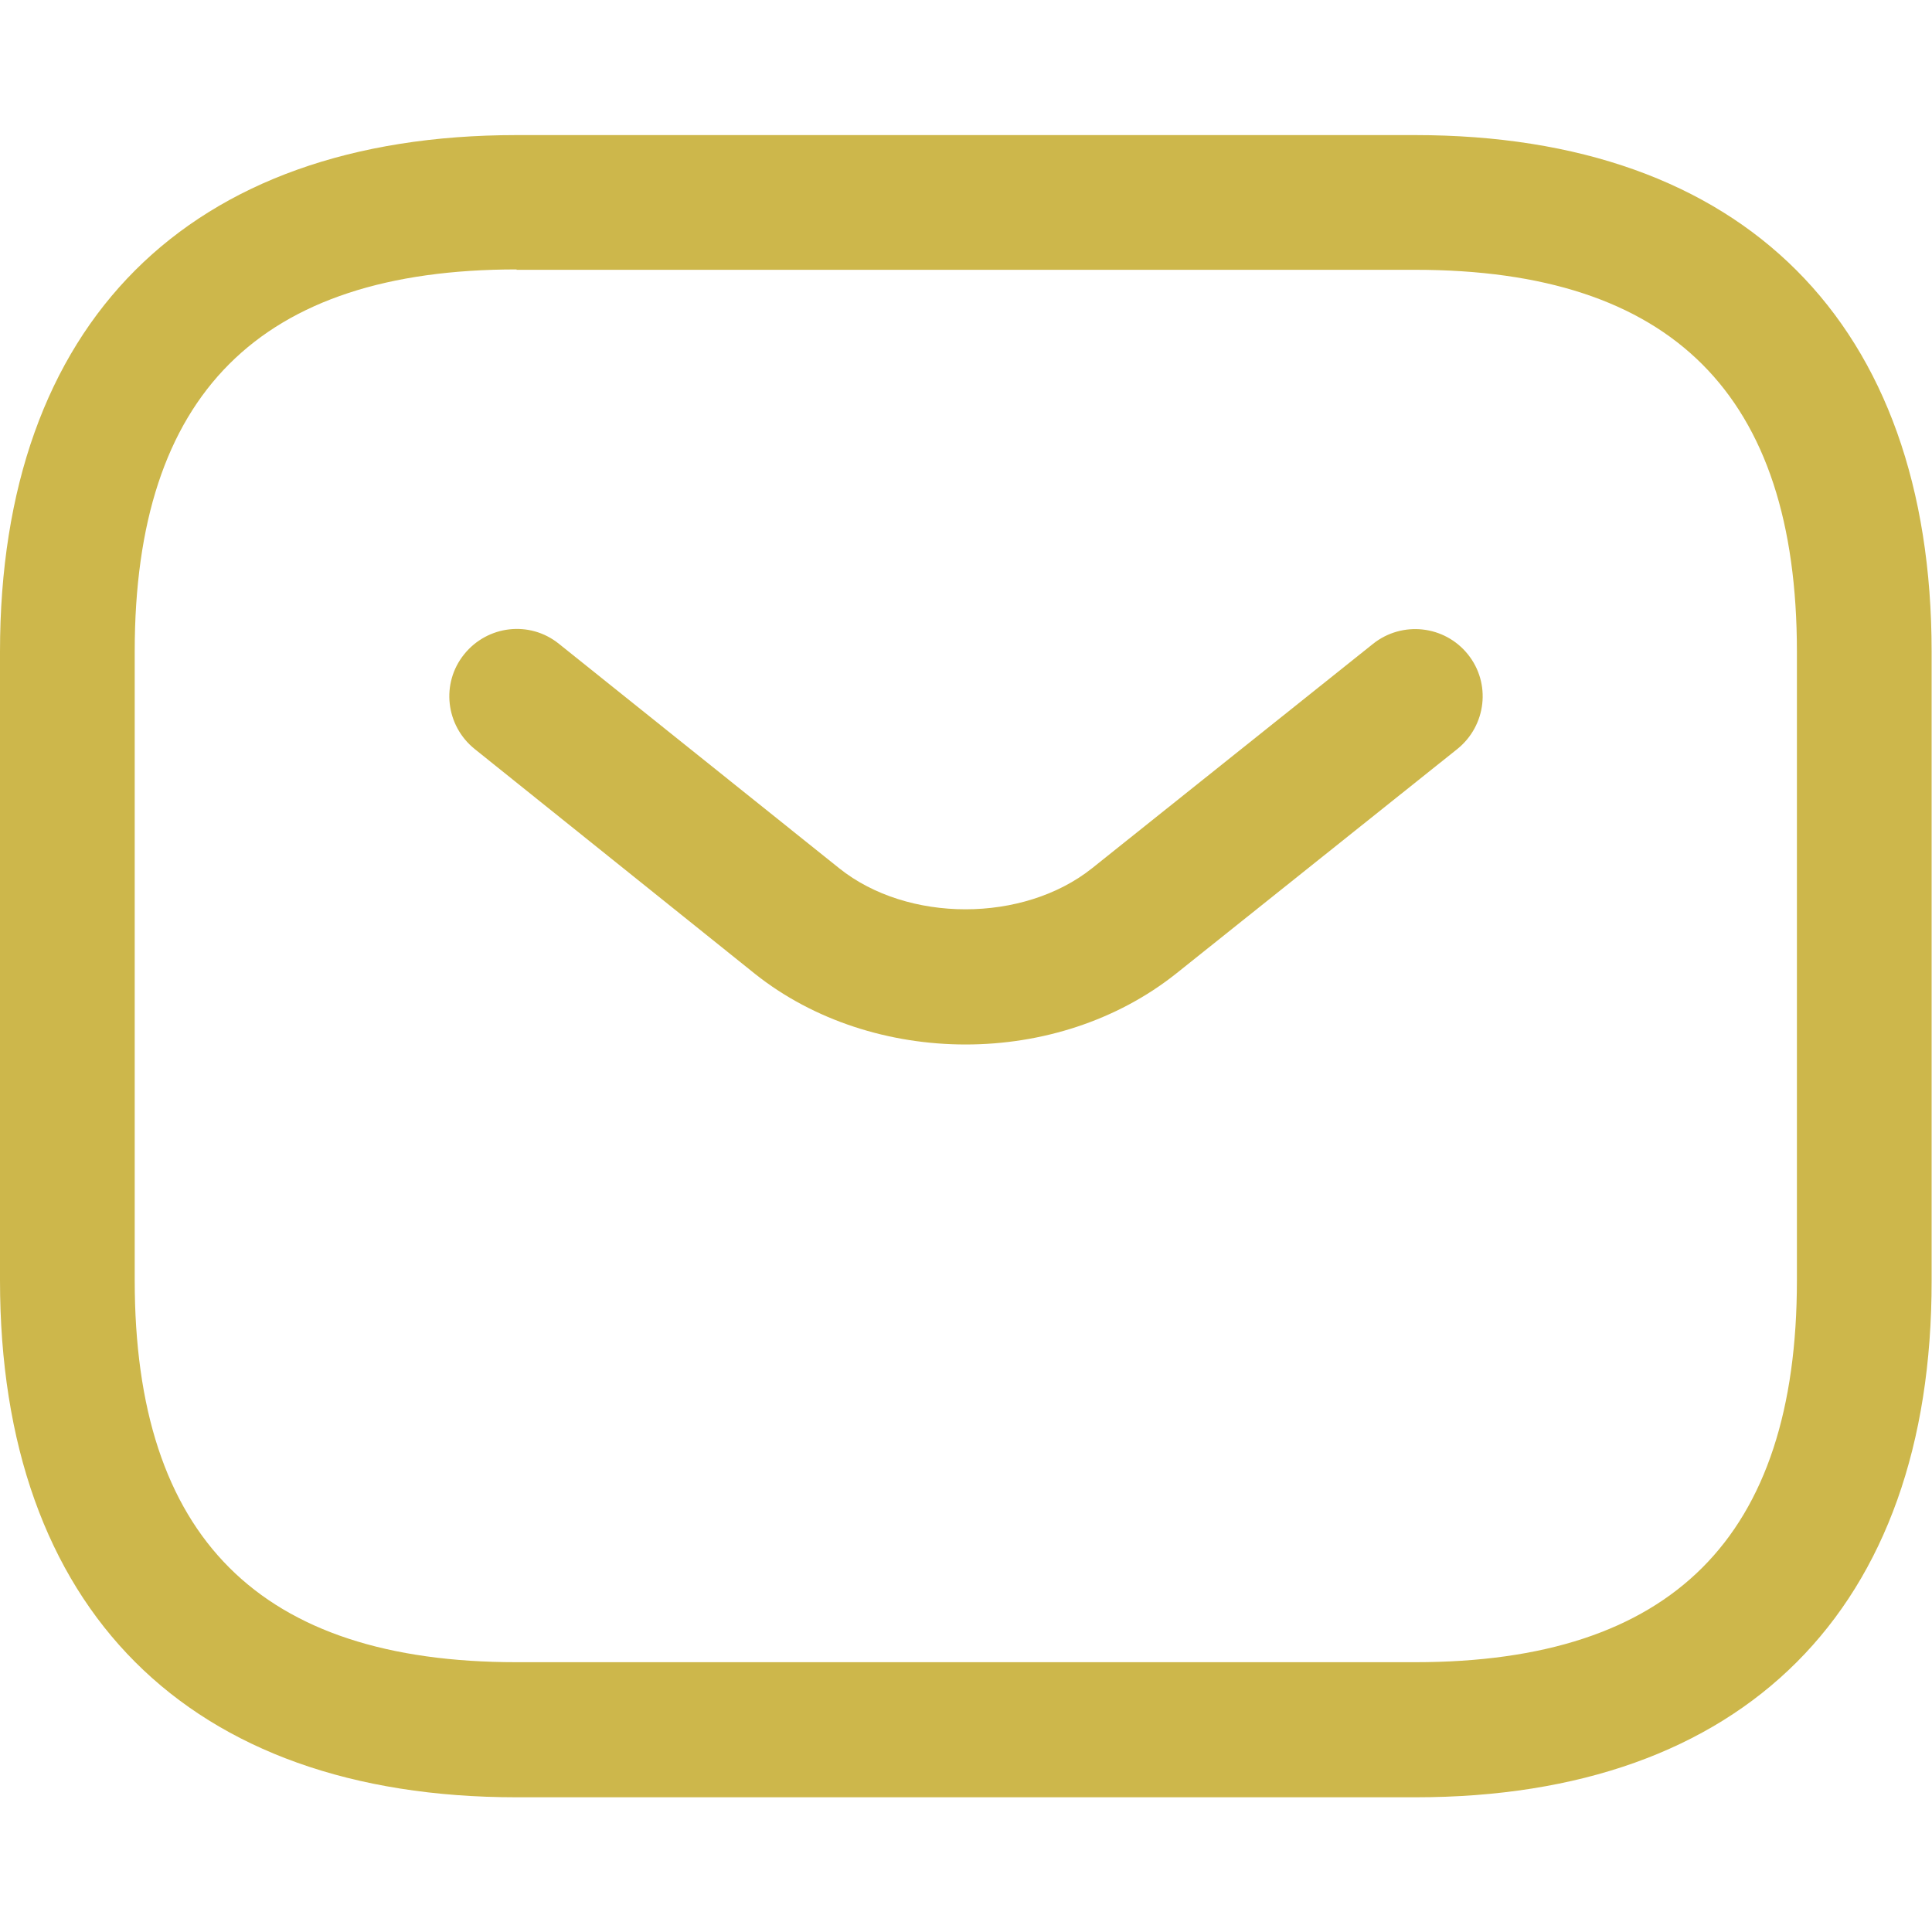 <?xml version="1.0" encoding="utf-8"?>
<!-- Generator: Adobe Illustrator 26.4.0, SVG Export Plug-In . SVG Version: 6.00 Build 0)  -->
<svg version="1.1" id="Layer_1" xmlns="http://www.w3.org/2000/svg" xmlns:xlink="http://www.w3.org/1999/xlink" x="0px" y="0px"
	 viewBox="0 0 512 512" style="enable-background:new 0 0 512 512;" xml:space="preserve">
<style type="text/css">
	.st0{fill:#CDB74B;}
</style>
<path class="st0" d="M375.1,476.3H136.9C49.9,476.3,0,426.4,0,339.3V172.7c0-87,49.9-136.9,136.9-136.9h238.1
	c87,0,136.9,49.9,136.9,136.9v166.7C512,426.4,462.1,476.3,375.1,476.3z M136.9,71.4c-68.1,0-101.2,33.1-101.2,101.2v166.7
	c0,68.1,33.1,101.2,101.2,101.2h238.1c68.1,0,101.2-33.1,101.2-101.2V172.7c0-68.1-33.1-101.2-101.2-101.2H136.9z M311.7,258
	l74.5-59.5c7.7-6.2,9-17.4,2.8-25.1c-6.2-7.7-17.4-8.9-25.1-2.8l-74.5,59.5c-18.2,14.5-48.9,14.5-67,0l-74.3-59.5
	c-7.7-6.2-18.9-4.9-25.1,2.8c-6.2,7.7-4.9,18.9,2.8,25.1l74.3,59.6c15.6,12.4,35.7,18.7,55.8,18.7S296,270.5,311.7,258z"/>
</svg>

